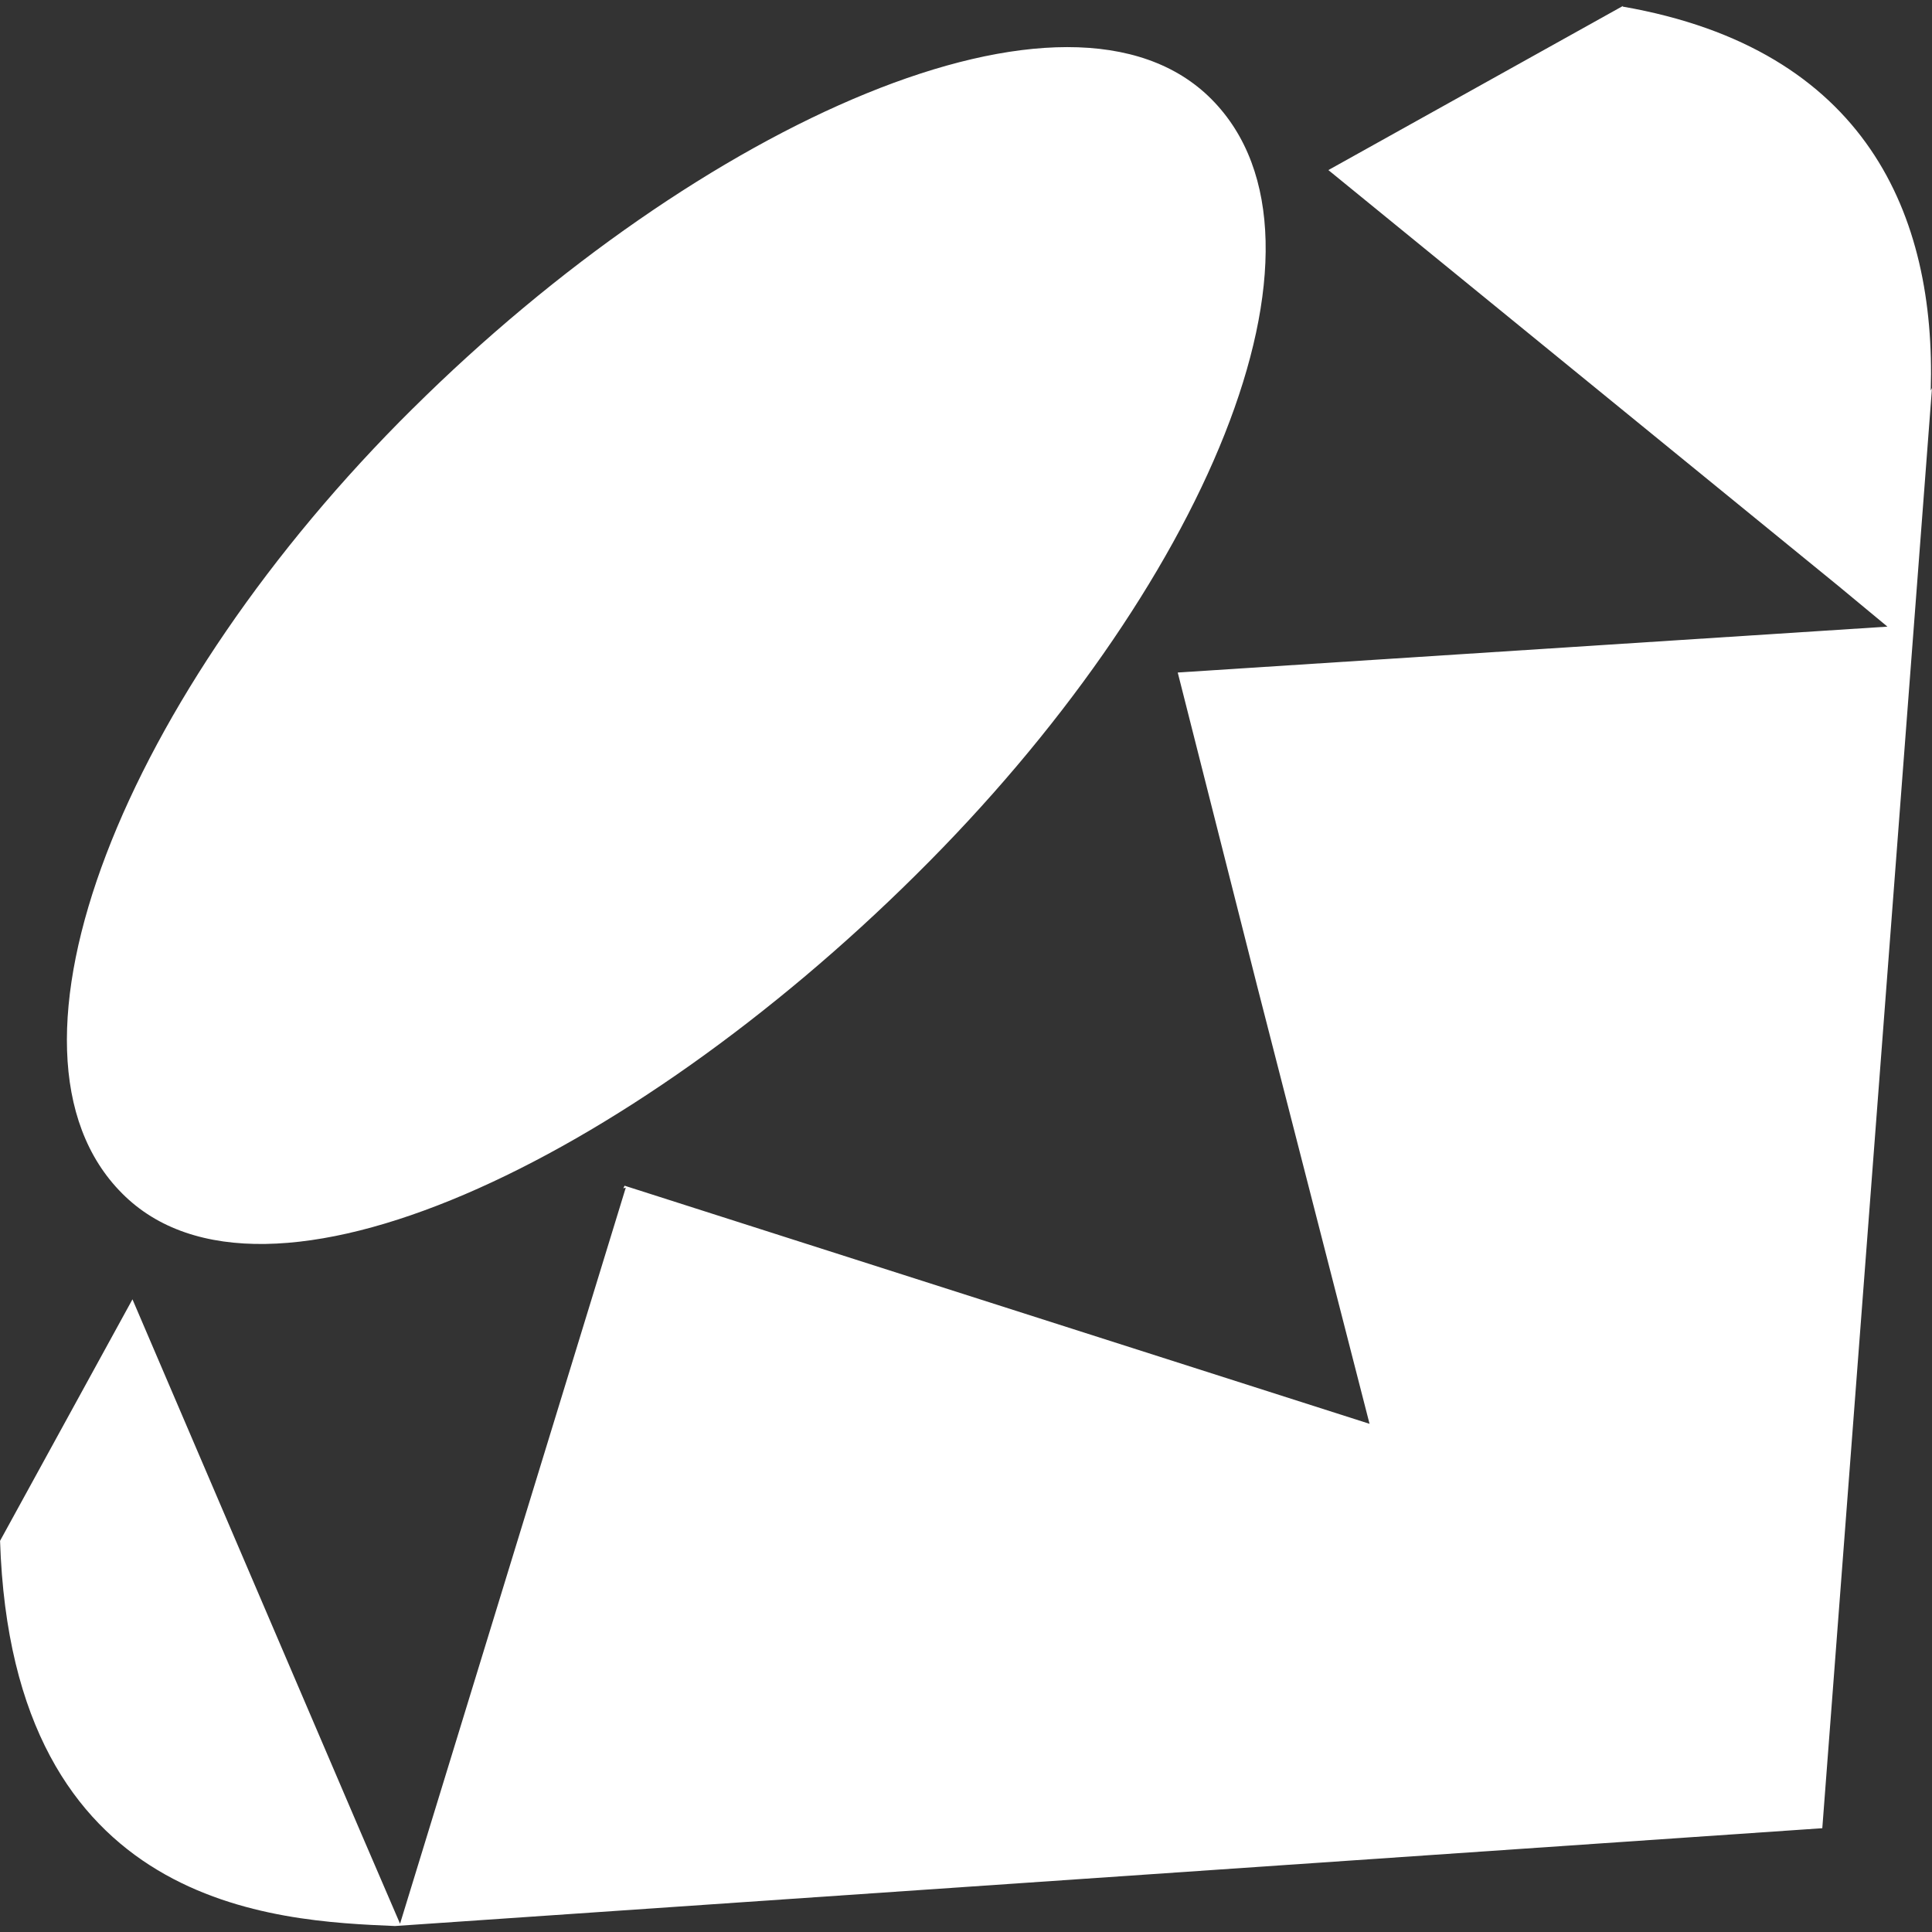 <?xml version="1.0" encoding="utf-8"?><!-- Uploaded to: SVG Repo, www.svgrepo.com, Generator: SVG Repo Mixer Tools -->
<svg fill="white" width="800px" height="800px" viewBox="0 0 32 32" xmlns="http://www.w3.org/2000/svg">
  <rect x="0" y="0" width="32" height="32" fill="#333333" stroke="none"/>
  <path d="M26.875 0.109c4.043 0.703 5.193 3.464 5.104 6.36l0.021-0.043-1.817 23.855-23.641 1.62c-1.963-0.084-6.344-0.261-6.541-6.38l2.193-4 3.76 8.781 0.672 1.561 3.739-12.192-0.041 0.011 0.021-0.043 12.339 3.944-1.86-7.245-1.317-5.199 11.755-0.76-0.817-0.677-8.443-6.885 4.88-2.719zM0 25.453v0.031-0.036zM6.839 6.765c4.749-4.713 10.875-7.495 13.229-5.12 2.348 2.371-0.141 8.141-4.896 12.844-4.751 4.713-10.803 7.647-13.151 5.276-2.355-2.364 0.057-8.287 4.817-13z"/>
</svg>
